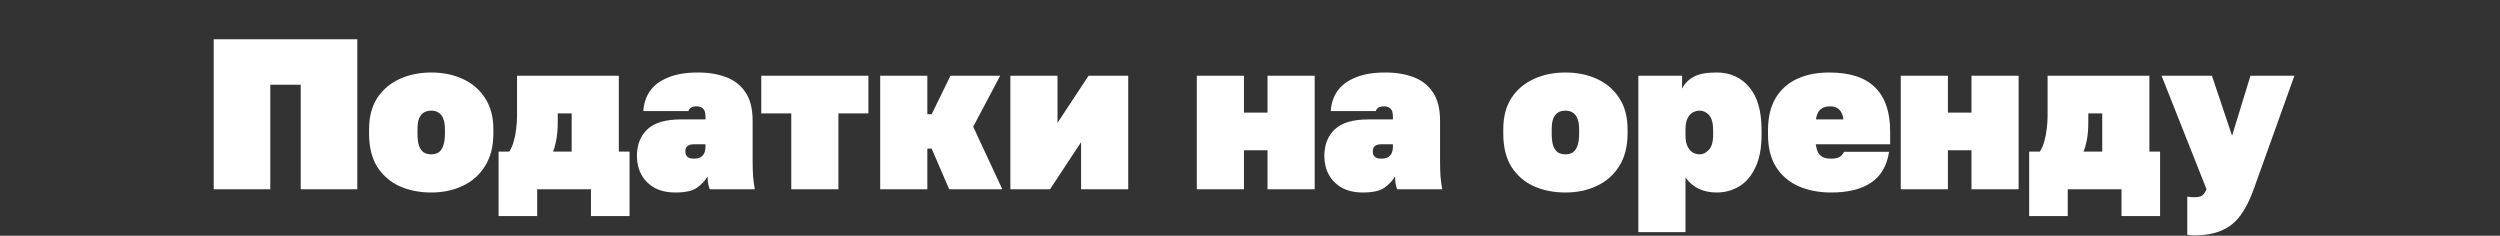 <svg xmlns="http://www.w3.org/2000/svg" width="1400" height="132" viewBox="0 0 1400 132" fill="none"><rect x="0" y="0" width="1400" height="132" fill="#333333" stroke="none"/><path d="M119.683 106V22H200.083V106H168.403V47.44H151.363V106H119.683ZM241.483 107.8C235.003 107.8 229.123 106.64 223.843 104.32C218.563 101.92 214.363 98.28 211.243 93.4C208.203 88.52 206.683 82.32 206.683 74.8V72.4C206.683 65.44 208.203 59.6 211.243 54.88C214.363 50.16 218.563 46.6 223.843 44.2C229.123 41.8 235.003 40.6 241.483 40.6C248.043 40.6 253.923 41.8 259.123 44.2C264.403 46.6 268.563 50.16 271.603 54.88C274.723 59.6 276.283 65.44 276.283 72.4V74.8C276.283 82 274.723 88.08 271.603 93.04C268.563 97.92 264.403 101.6 259.123 104.08C253.923 106.56 248.043 107.8 241.483 107.8ZM241.483 86.44C243.083 86.44 244.443 86.08 245.563 85.36C246.763 84.56 247.643 83.32 248.203 81.64C248.843 79.88 249.163 77.6 249.163 74.8V72.4C249.163 69.92 248.843 67.92 248.203 66.4C247.643 64.88 246.763 63.76 245.563 63.04C244.443 62.32 243.083 61.96 241.483 61.96C239.883 61.96 238.483 62.32 237.283 63.04C236.163 63.76 235.283 64.88 234.643 66.4C234.083 67.92 233.803 69.92 233.803 72.4V74.8C233.803 77.6 234.083 79.88 234.643 81.64C235.283 83.32 236.163 84.56 237.283 85.36C238.483 86.08 239.883 86.44 241.483 86.44ZM279.219 121V84.88H285.219C286.339 83.12 287.179 81.16 287.739 79C288.379 76.76 288.819 74.44 289.059 72.04C289.379 69.64 289.539 67.32 289.539 65.08V42.4H346.539V84.88H352.539V121H330.939V106H300.819V121H279.219ZM309.699 84.88H320.139V63.52H312.339V67.6C312.339 72.08 312.059 75.72 311.499 78.52C310.939 81.32 310.339 83.44 309.699 84.88ZM378.269 107.8C373.709 107.8 369.789 106.92 366.509 105.16C363.309 103.32 360.869 100.88 359.189 97.84C357.509 94.72 356.669 91.24 356.669 87.4C356.669 81.08 358.629 76.08 362.549 72.4C366.469 68.72 372.709 66.88 381.269 66.88H395.069V65.2C395.069 63.12 394.629 61.68 393.749 60.88C392.869 60 391.709 59.56 390.269 59.56C388.749 59.56 387.629 59.8 386.909 60.28C386.269 60.68 385.789 61.32 385.469 62.2H360.269C360.509 58.04 361.709 54.36 363.869 51.16C366.109 47.88 369.469 45.32 373.949 43.48C378.429 41.56 384.069 40.6 390.869 40.6C396.869 40.6 402.149 41.48 406.709 43.24C411.349 45 414.949 47.84 417.509 51.76C420.149 55.68 421.469 60.96 421.469 67.6V89.8C421.469 93.16 421.549 96.12 421.709 98.68C421.949 101.16 422.269 103.6 422.669 106H397.469C397.149 105.12 396.869 104.16 396.629 103.12C396.389 102.08 396.269 100.64 396.269 98.8C394.829 101.2 392.829 103.32 390.269 105.16C387.709 106.92 383.709 107.8 378.269 107.8ZM388.469 88.84C389.989 88.84 391.229 88.6 392.189 88.12C393.149 87.56 393.869 86.8 394.349 85.84C394.829 84.8 395.069 83.52 395.069 82V80.8H388.469C386.949 80.8 385.789 81.12 384.989 81.76C384.189 82.4 383.789 83.4 383.789 84.76C383.789 86.12 384.189 87.16 384.989 87.88C385.789 88.52 386.949 88.84 388.469 88.84ZM443.106 106V63.52H426.306V42.4H486.306V63.52H469.506V106H443.106ZM492.911 106V42.4H519.311V64H521.711L532.271 42.4H560.111L544.991 70.96L561.311 106H531.551L521.711 83.2H519.311V106H492.911ZM565.802 106V42.4H592.202V68.8L609.602 42.4H631.802V106H605.402V79.6L588.002 106H565.802ZM670.216 106V42.4H696.616V63.04H709.816V42.4H736.216V106H709.816V84.16H696.616V106H670.216ZM763.23 107.8C758.67 107.8 754.75 106.92 751.47 105.16C748.27 103.32 745.83 100.88 744.15 97.84C742.47 94.72 741.63 91.24 741.63 87.4C741.63 81.08 743.59 76.08 747.51 72.4C751.43 68.72 757.67 66.88 766.23 66.88H780.03V65.2C780.03 63.12 779.59 61.68 778.71 60.88C777.83 60 776.67 59.56 775.23 59.56C773.71 59.56 772.59 59.8 771.87 60.28C771.23 60.68 770.75 61.32 770.43 62.2H745.23C745.47 58.04 746.67 54.36 748.83 51.16C751.07 47.88 754.43 45.32 758.91 43.48C763.39 41.56 769.03 40.6 775.83 40.6C781.83 40.6 787.11 41.48 791.67 43.24C796.31 45 799.91 47.84 802.47 51.76C805.11 55.68 806.43 60.96 806.43 67.6V89.8C806.43 93.16 806.51 96.12 806.67 98.68C806.91 101.16 807.23 103.6 807.63 106H782.43C782.11 105.12 781.83 104.16 781.59 103.12C781.35 102.08 781.23 100.64 781.23 98.8C779.79 101.2 777.79 103.32 775.23 105.16C772.67 106.92 768.67 107.8 763.23 107.8ZM773.43 88.84C774.95 88.84 776.19 88.6 777.15 88.12C778.11 87.56 778.83 86.8 779.31 85.84C779.79 84.8 780.03 83.52 780.03 82V80.8H773.43C771.91 80.8 770.75 81.12 769.95 81.76C769.15 82.4 768.75 83.4 768.75 84.76C768.75 86.12 769.15 87.16 769.95 87.88C770.75 88.52 771.91 88.84 773.43 88.84ZM876.639 107.8C870.159 107.8 864.279 106.64 858.999 104.32C853.719 101.92 849.519 98.28 846.399 93.4C843.359 88.52 841.839 82.32 841.839 74.8V72.4C841.839 65.44 843.359 59.6 846.399 54.88C849.519 50.16 853.719 46.6 858.999 44.2C864.279 41.8 870.159 40.6 876.639 40.6C883.199 40.6 889.079 41.8 894.279 44.2C899.559 46.6 903.719 50.16 906.759 54.88C909.879 59.6 911.439 65.44 911.439 72.4V74.8C911.439 82 909.879 88.08 906.759 93.04C903.719 97.92 899.559 101.6 894.279 104.08C889.079 106.56 883.199 107.8 876.639 107.8ZM876.639 86.44C878.239 86.44 879.599 86.08 880.719 85.36C881.919 84.56 882.799 83.32 883.359 81.64C883.999 79.88 884.319 77.6 884.319 74.8V72.4C884.319 69.92 883.999 67.92 883.359 66.4C882.799 64.88 881.919 63.76 880.719 63.04C879.599 62.32 878.239 61.96 876.639 61.96C875.039 61.96 873.639 62.32 872.439 63.04C871.319 63.76 870.439 64.88 869.799 66.4C869.239 67.92 868.959 69.92 868.959 72.4V74.8C868.959 77.6 869.239 79.88 869.799 81.64C870.439 83.32 871.319 84.56 872.439 85.36C873.639 86.08 875.039 86.44 876.639 86.44ZM917.481 130V42.4H941.961V49.6C943.401 46.8 945.561 44.6 948.441 43C951.321 41.4 955.601 40.6 961.281 40.6C968.881 40.6 974.961 43.32 979.521 48.76C984.161 54.12 986.481 62.2 986.481 73V75.4C986.481 82.84 985.321 88.96 983.001 93.76C980.761 98.56 977.721 102.12 973.881 104.44C970.041 106.68 965.841 107.8 961.281 107.8C957.681 107.8 954.361 107.12 951.321 105.76C948.361 104.32 945.881 102.2 943.881 99.4V130H917.481ZM951.921 86.44C953.601 86.44 955.241 85.64 956.841 84.04C958.521 82.36 959.361 79.48 959.361 75.4V73C959.361 69 958.601 66.16 957.081 64.48C955.561 62.8 953.801 61.96 951.801 61.96C950.441 61.96 949.121 62.32 947.841 63.04C946.641 63.76 945.681 64.88 944.961 66.4C944.241 67.92 943.881 69.92 943.881 72.4V76C943.881 78.48 944.281 80.52 945.081 82.12C945.881 83.64 946.881 84.76 948.081 85.48C949.361 86.12 950.641 86.44 951.921 86.44ZM1025.48 107.8C1018.52 107.8 1012.36 106.6 1007 104.2C1001.72 101.8 997.561 98.2 994.521 93.4C991.561 88.6 990.081 82.6 990.081 75.4V73C990.081 65.8 991.481 59.8 994.281 55C997.161 50.2 1001.16 46.6 1006.28 44.2C1011.48 41.8 1017.48 40.6 1024.28 40.6C1035.96 40.6 1044.56 43.4 1050.08 49C1055.68 54.52 1058.48 62.72 1058.48 73.6V80.8H1016.84C1017.08 82.56 1017.48 84.04 1018.04 85.24C1018.68 86.44 1019.6 87.36 1020.8 88C1022 88.56 1023.56 88.84 1025.48 88.84C1027.72 88.84 1029.36 88.48 1030.4 87.76C1031.44 86.96 1032.2 86.04 1032.68 85H1057.88C1056.68 92.84 1053.32 98.6 1047.8 102.28C1042.36 105.96 1034.92 107.8 1025.48 107.8ZM1024.88 59.56C1023.12 59.56 1021.68 59.88 1020.56 60.52C1019.44 61.16 1018.6 62.04 1018.04 63.16C1017.48 64.2 1017.12 65.44 1016.96 66.88H1032.32C1032.16 65.44 1031.8 64.2 1031.24 63.16C1030.68 62.04 1029.88 61.16 1028.84 60.52C1027.88 59.88 1026.56 59.56 1024.88 59.56ZM1064.43 106V42.4H1090.83V63.04H1104.03V42.4H1130.43V106H1104.03V84.16H1090.83V106H1064.43ZM1136.33 121V84.88H1142.33C1143.45 83.12 1144.29 81.16 1144.85 79C1145.49 76.76 1145.93 74.44 1146.17 72.04C1146.49 69.64 1146.65 67.32 1146.65 65.08V42.4H1203.65V84.88H1209.65V121H1188.05V106H1157.93V121H1136.33ZM1166.81 84.88H1177.25V63.52H1169.45V67.6C1169.45 72.08 1169.17 75.72 1168.61 78.52C1168.05 81.32 1167.45 83.44 1166.81 84.88ZM1228.47 131.8C1227.27 131.8 1226.07 131.68 1224.87 131.44V110.08C1226.07 110.32 1227.27 110.44 1228.47 110.44C1229.91 110.44 1231.07 110.32 1231.95 110.08C1232.83 109.84 1233.55 109.36 1234.11 108.64C1234.67 108 1235.19 107.12 1235.67 106L1210.47 42.4H1238.67L1249.95 76L1260.27 42.4H1284.87L1262.07 106C1259.91 112 1257.43 116.88 1254.63 120.64C1251.83 124.48 1248.35 127.28 1244.19 129.04C1240.03 130.88 1234.79 131.8 1228.47 131.8Z" fill="white"></path></svg>